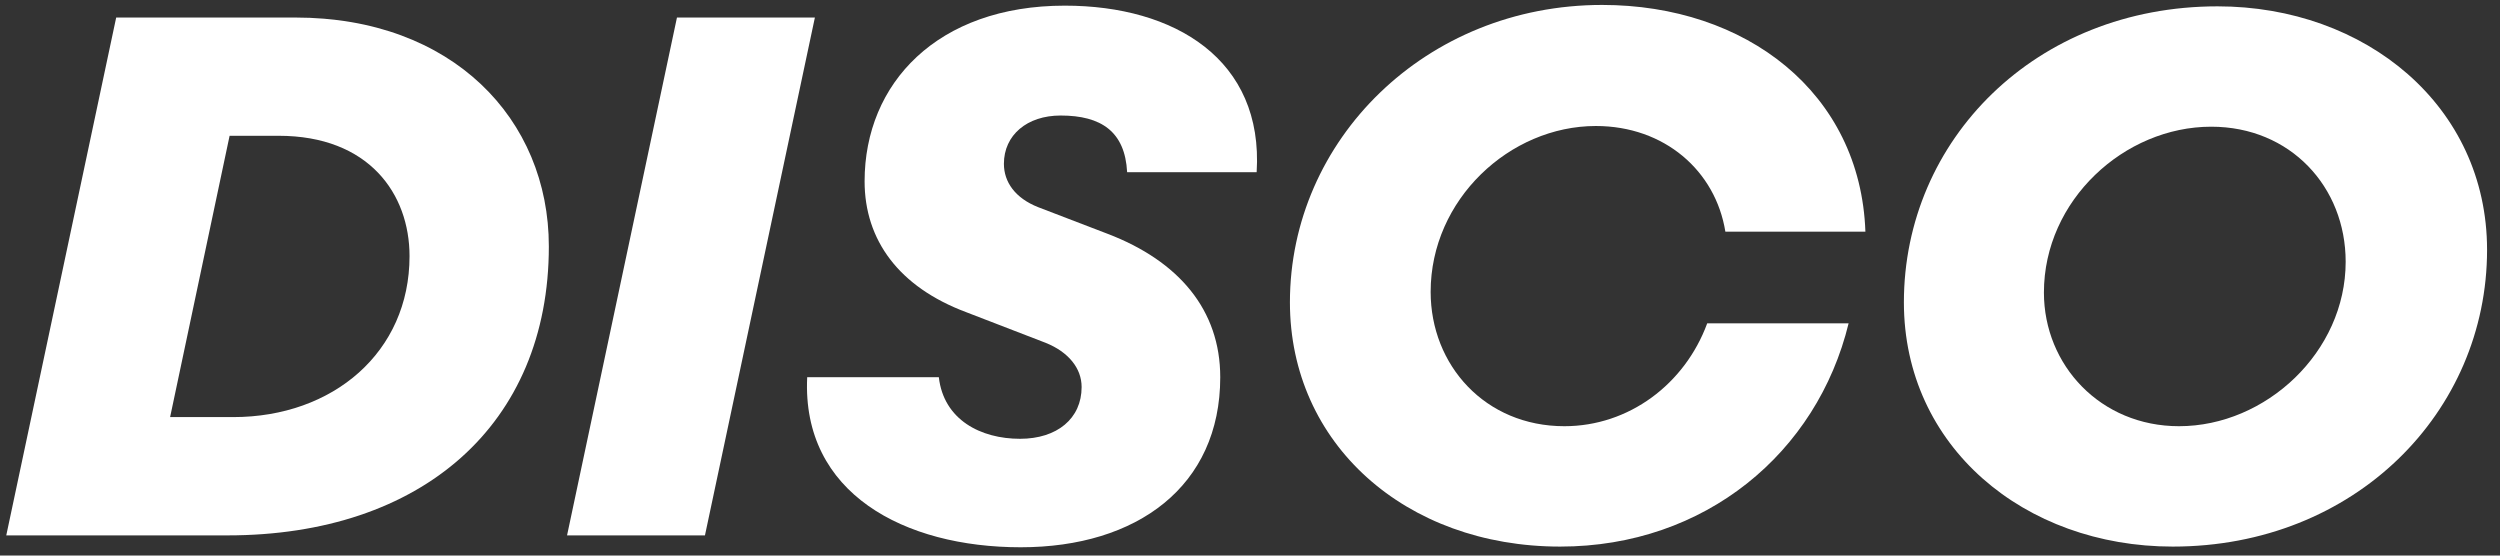 <svg width="162" height="36" viewBox="0 0 162 36" fill="none" xmlns="http://www.w3.org/2000/svg">
<rect x="0" y="0" width="162" height="36" fill="#333333" stroke="none"/>
<path d="M19.144 1.136H7.529L0.406 34.693H14.742C27.308 34.693 35.565 27.528 35.565 15.965C35.565 7.711 29.304 1.136 19.142 1.136H19.144ZM15.106 27.028H11.023L14.878 8.799H18.055C23.908 8.799 26.538 12.563 26.538 16.599C26.538 22.811 21.593 27.028 15.106 27.028Z" fill="white"/>
<path d="M43.867 1.136L36.745 34.693H45.681L52.805 1.136H43.867Z" fill="white"/>
<path d="M69 0.366C60.743 0.366 56.026 5.4 56.026 11.748C56.026 15.557 58.249 18.596 62.604 20.227L67.776 22.222C69.227 22.811 70.089 23.855 70.089 25.078C70.089 27.12 68.502 28.434 66.097 28.434C63.557 28.434 61.153 27.209 60.836 24.444H52.306C51.943 31.973 58.612 35.463 66.142 35.463C73.672 35.463 79.072 31.518 79.072 24.444C79.072 20.091 76.395 16.916 71.768 15.149L67.276 13.426C65.779 12.836 65.053 11.793 65.053 10.614C65.053 8.755 66.551 7.486 68.728 7.486C71.359 7.486 72.902 8.528 73.038 11.159H81.431C81.885 3.858 76.123 0.366 69.001 0.366H69Z" fill="white"/>
<path d="M103.411 8.165C107.857 8.165 111.168 11.068 111.804 15.013H120.878C120.561 5.989 113.121 0.32 103.821 0.32C92.389 0.32 83.587 9.071 83.587 19.592C83.587 28.752 91.072 35.419 101.099 35.419C110.49 35.419 117.748 29.343 119.79 20.953H110.627C109.175 24.898 105.546 27.618 101.371 27.618C96.246 27.618 92.706 23.673 92.706 18.912C92.706 12.925 97.833 8.165 103.412 8.165H103.411Z" fill="white"/>
<path d="M143.697 0.411C131.901 0.411 123.372 9.073 123.372 19.592C123.372 28.933 131.175 35.419 140.793 35.419C152.588 35.419 161.162 26.712 161.162 16.191C161.162 6.849 153.269 0.411 143.697 0.411ZM141.201 27.618C136.12 27.618 132.446 23.673 132.446 18.956C132.446 12.97 137.663 8.21 143.288 8.21C148.415 8.21 151.999 12.11 151.999 16.962C151.999 22.812 146.826 27.618 141.201 27.618Z" fill="white"/>
</svg>
